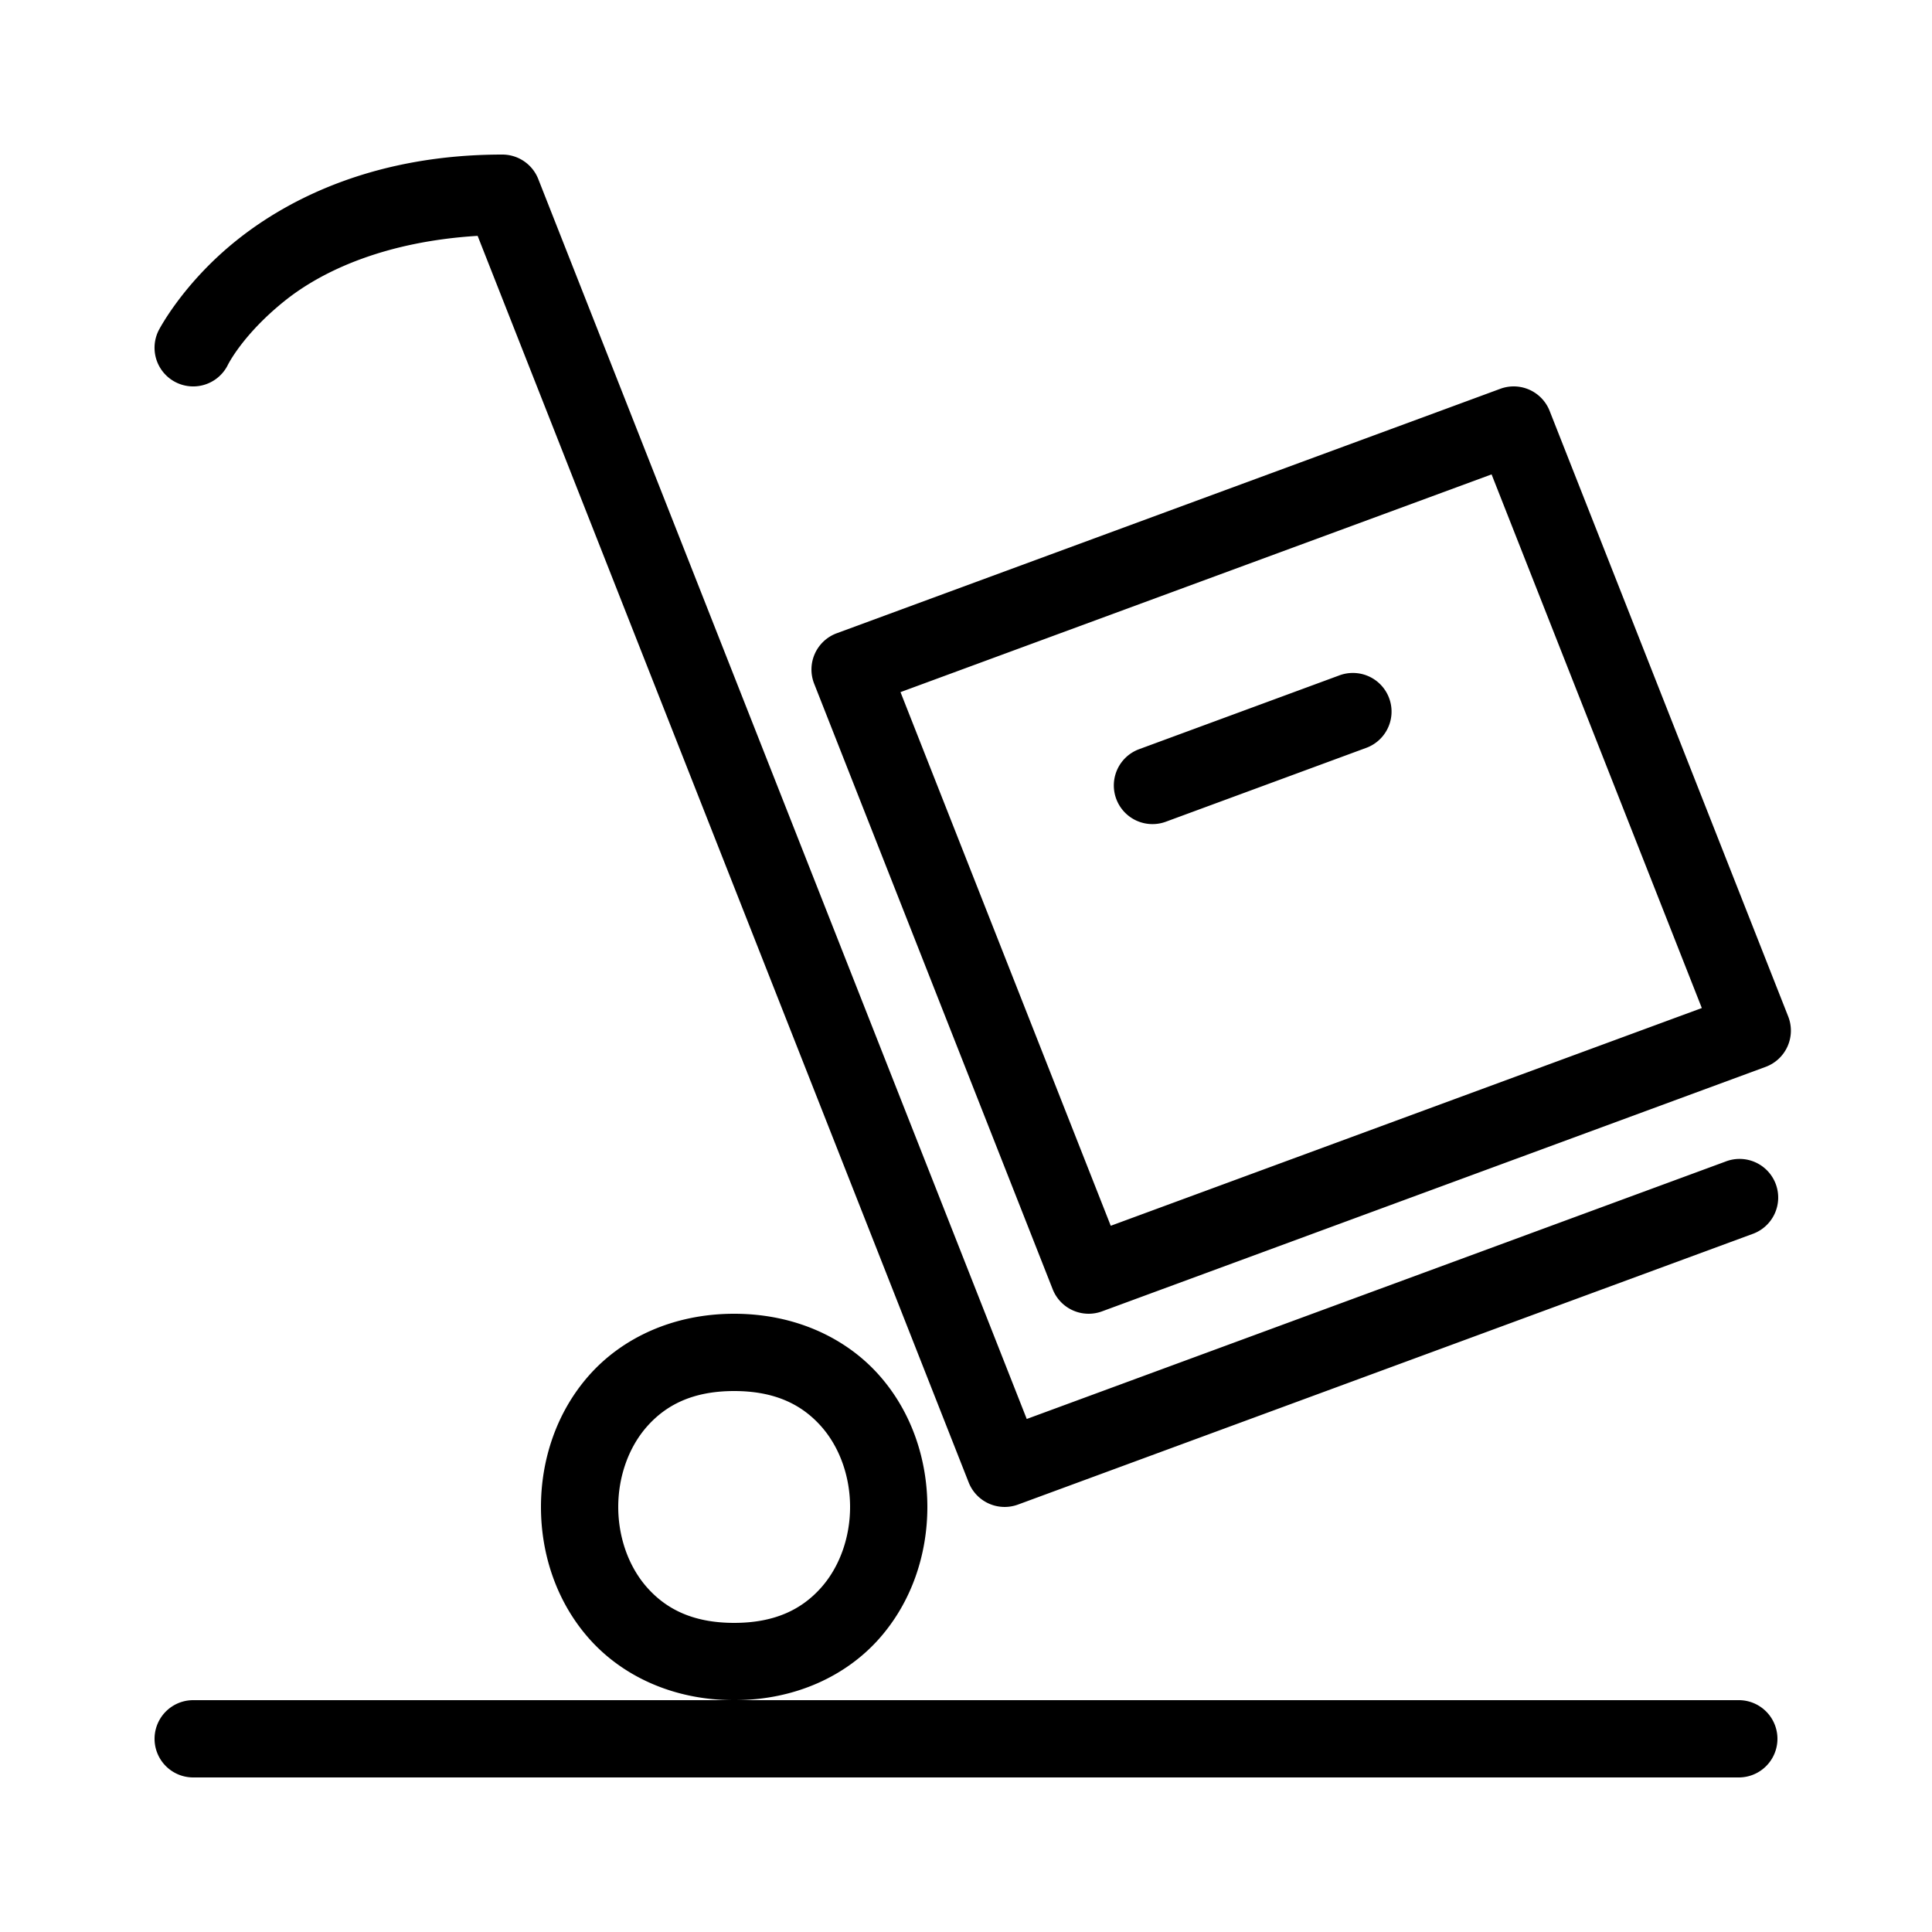 <?xml version="1.0" encoding="utf-8"?>
<svg xmlns="http://www.w3.org/2000/svg" viewBox="0 0 50 50" fill="#000000"><path d="M 13 4 C 9.778 4 7.527 5.097 6.125 6.219 C 4.723 7.341 4.105 8.553 4.105 8.553 A 1 1 0 1 0 5.895 9.447 C 5.895 9.447 6.277 8.659 7.375 7.781 C 8.371 6.985 10.011 6.248 12.361 6.104 L 25.07 38.367 A 1 1 0 0 0 26.346 38.938 L 45.346 31.938 A 1 1 0 1 0 44.654 30.062 L 26.572 36.723 L 13.93 4.633 A 1 1 0 0 0 13 4 z M 39.17 10 A 1 1 0 0 0 38.828 10.062 L 21.654 16.389 A 1 1 0 0 0 21.07 17.693 L 27.244 33.367 A 1 1 0 0 0 28.52 33.938 L 45.693 27.611 A 1 1 0 0 0 46.279 26.307 L 40.104 10.633 A 1 1 0 0 0 39.17 10 z M 38.602 12.277 L 44.043 26.088 L 28.746 31.723 L 23.305 17.912 L 38.602 12.277 z M 35.016 17.416 A 1 1 0 0 0 34.654 17.482 L 29.48 19.389 A 1 1 0 1 0 30.172 21.266 L 35.346 19.359 A 1 1 0 0 0 35.016 17.416 z M 19 34 C 17.417 34 16.102 34.63 15.252 35.586 C 14.402 36.542 14 37.778 14 39 C 14 40.222 14.402 41.458 15.252 42.414 C 16.102 43.37 17.417 44 19 44 C 20.583 44 21.898 43.37 22.748 42.414 C 23.598 41.458 24 40.222 24 39 C 24 37.778 23.598 36.542 22.748 35.586 C 21.898 34.63 20.583 34 19 34 z M 19 44 L 5 44 A 1 1 0 1 0 5 46 L 45 46 A 1 1 0 1 0 45 44 L 19 44 z M 19 36 C 20.083 36 20.769 36.37 21.252 36.914 C 21.735 37.458 22 38.222 22 39 C 22 39.778 21.735 40.542 21.252 41.086 C 20.769 41.63 20.083 42 19 42 C 17.917 42 17.231 41.63 16.748 41.086 C 16.265 40.542 16 39.778 16 39 C 16 38.222 16.265 37.458 16.748 36.914 C 17.231 36.37 17.917 36 19 36 z" fill="#000000"/></svg>
